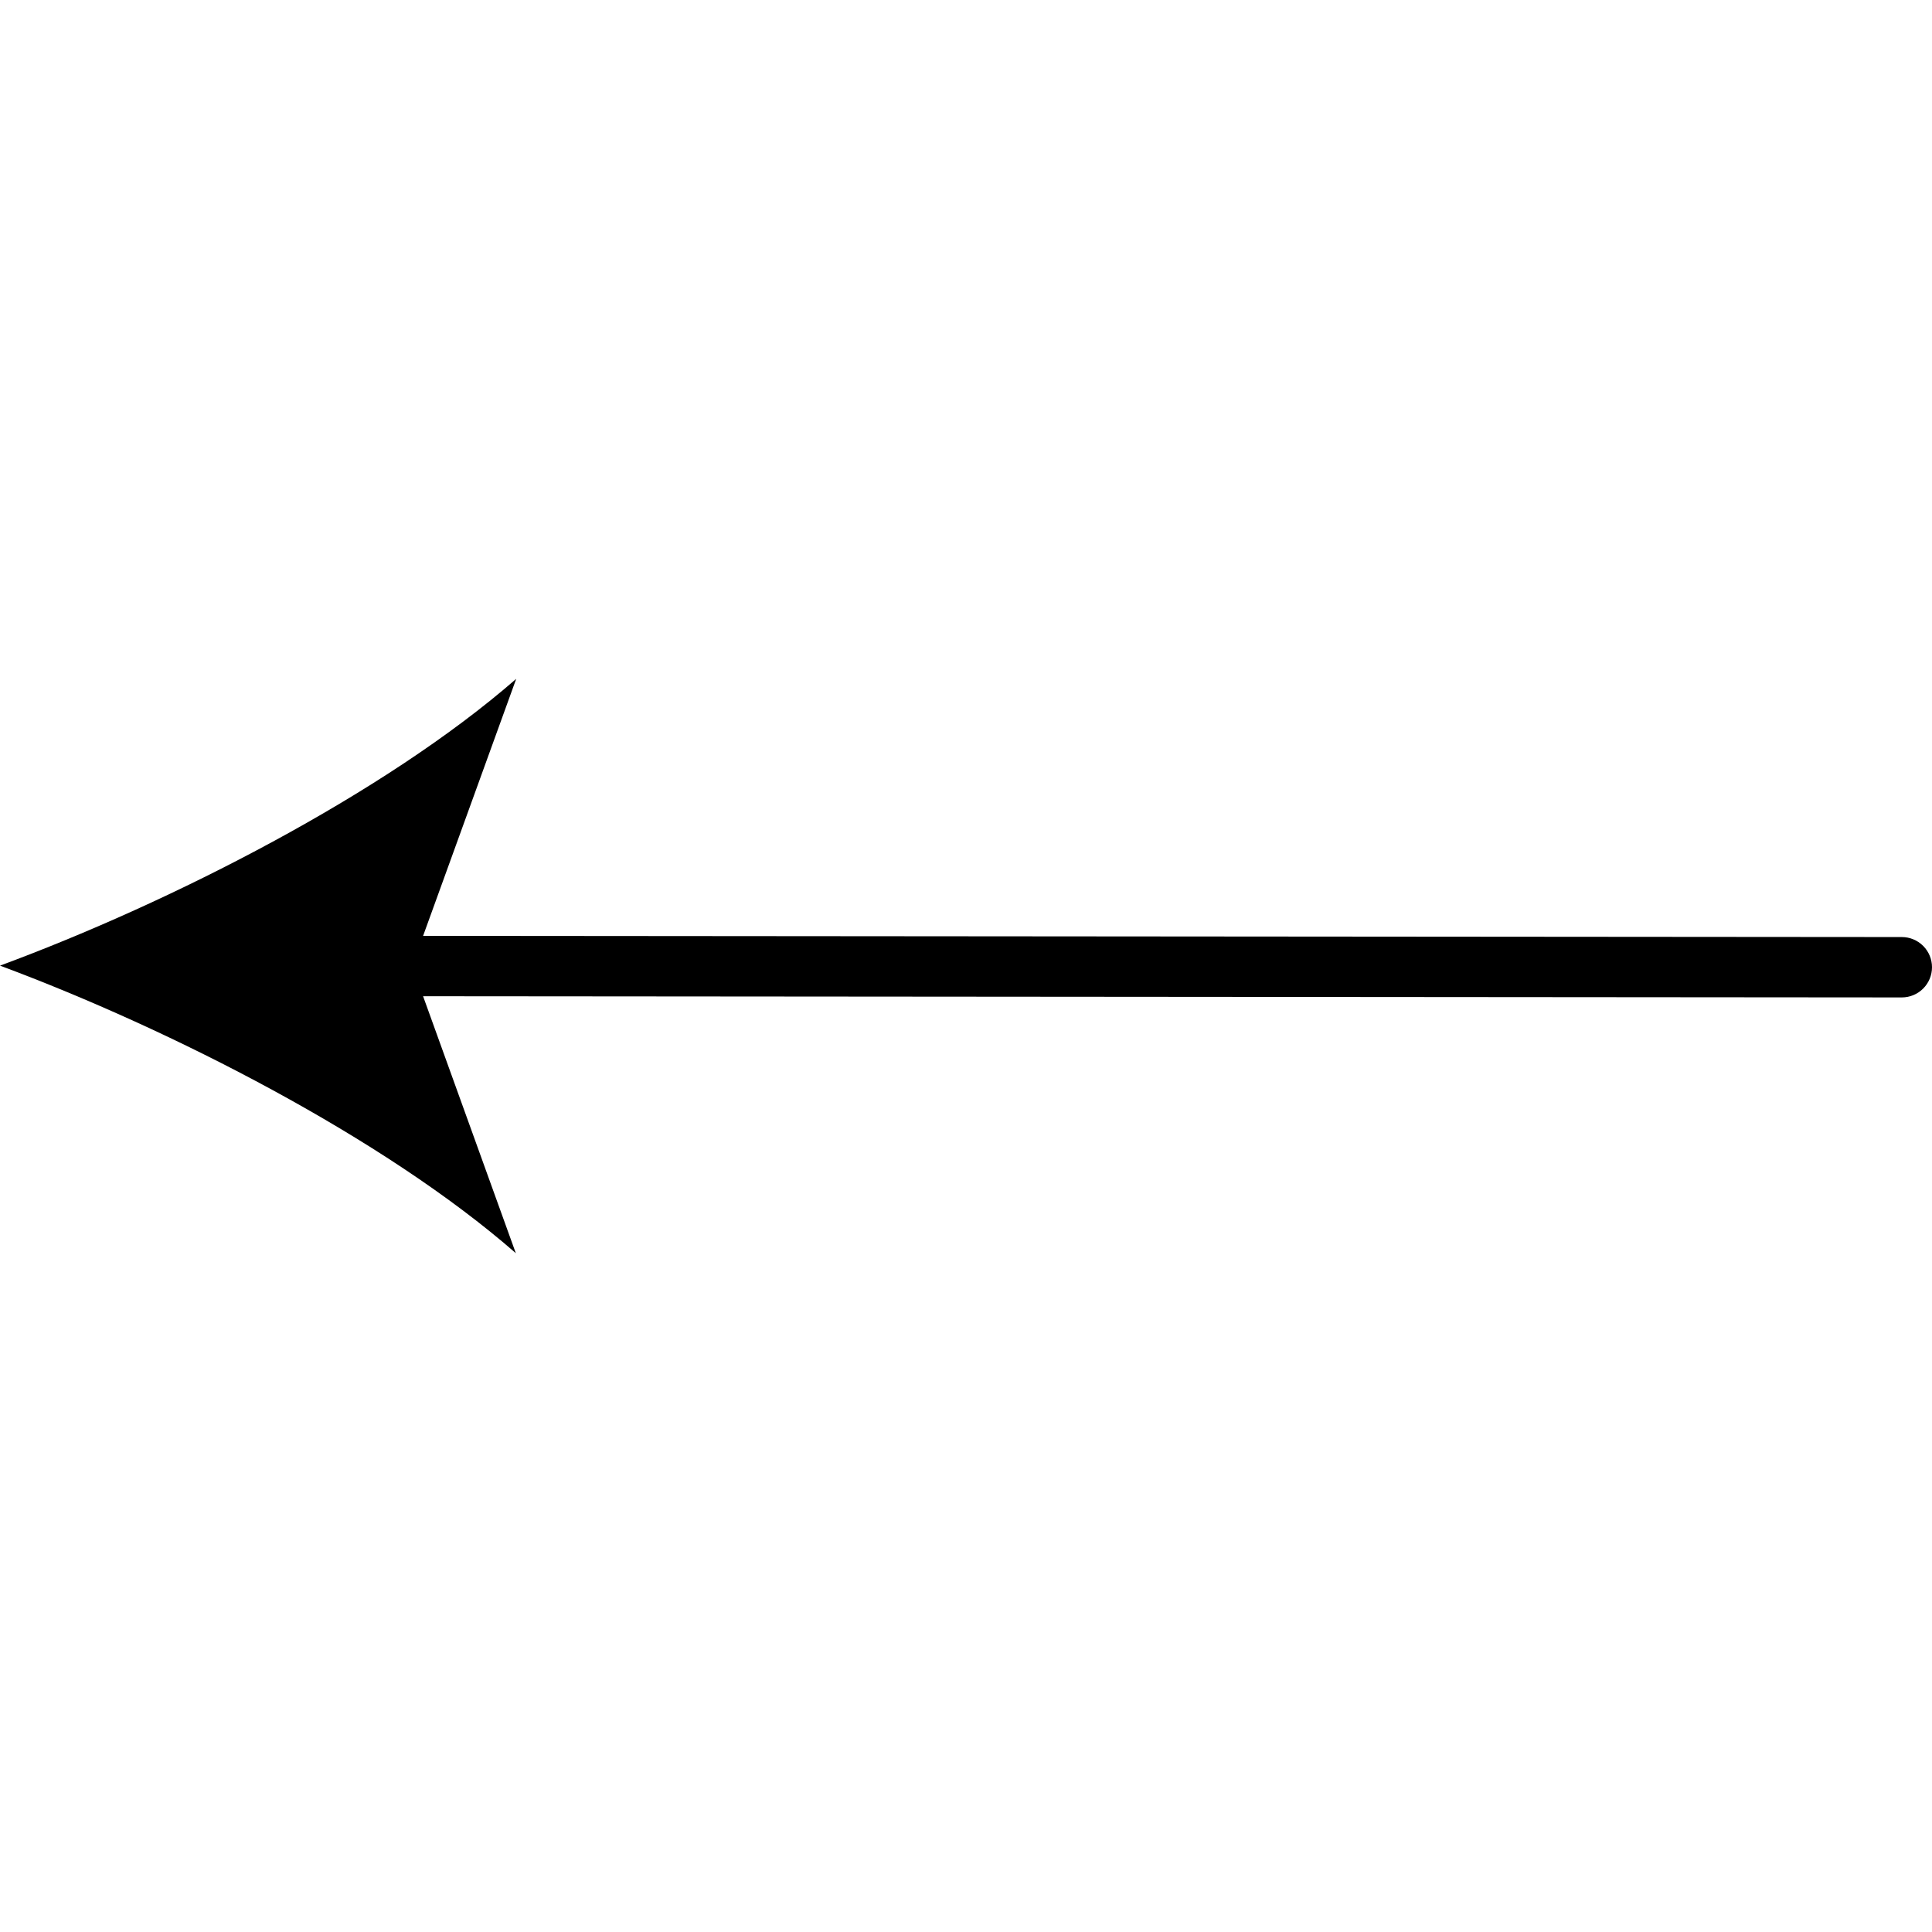 <?xml version="1.0" encoding="UTF-8"?> <svg xmlns="http://www.w3.org/2000/svg" width="512" height="512" viewBox="0 0 512 512" fill="none"> <g clip-path="url(#clip0_16_8)"> <path d="M96.56 248L504 248.328C506.122 248.328 508.157 249.171 509.657 250.671C511.157 252.171 512 254.206 512 256.328C512 258.45 511.157 260.485 509.657 261.985C508.157 263.485 506.122 264.328 504 264.328L96.552 264C94.43 264 92.395 263.157 90.895 261.657C89.395 260.157 88.552 258.122 88.552 256C88.552 253.878 89.395 251.843 90.895 250.343C92.395 248.843 94.438 248 96.56 248Z" fill="black"></path> <path d="M0 255.904C45.448 239.104 101.848 210.368 136.8 179.904L109.232 256L136.696 332.104C101.776 301.6 45.424 272.8 0 255.904Z" fill="black"></path> </g> <defs> <clipPath id="clip0_16_8"> <rect width="512" height="512" fill="white" transform="matrix(-1 0 0 -1 512 512)"></rect> </clipPath> </defs> </svg> 